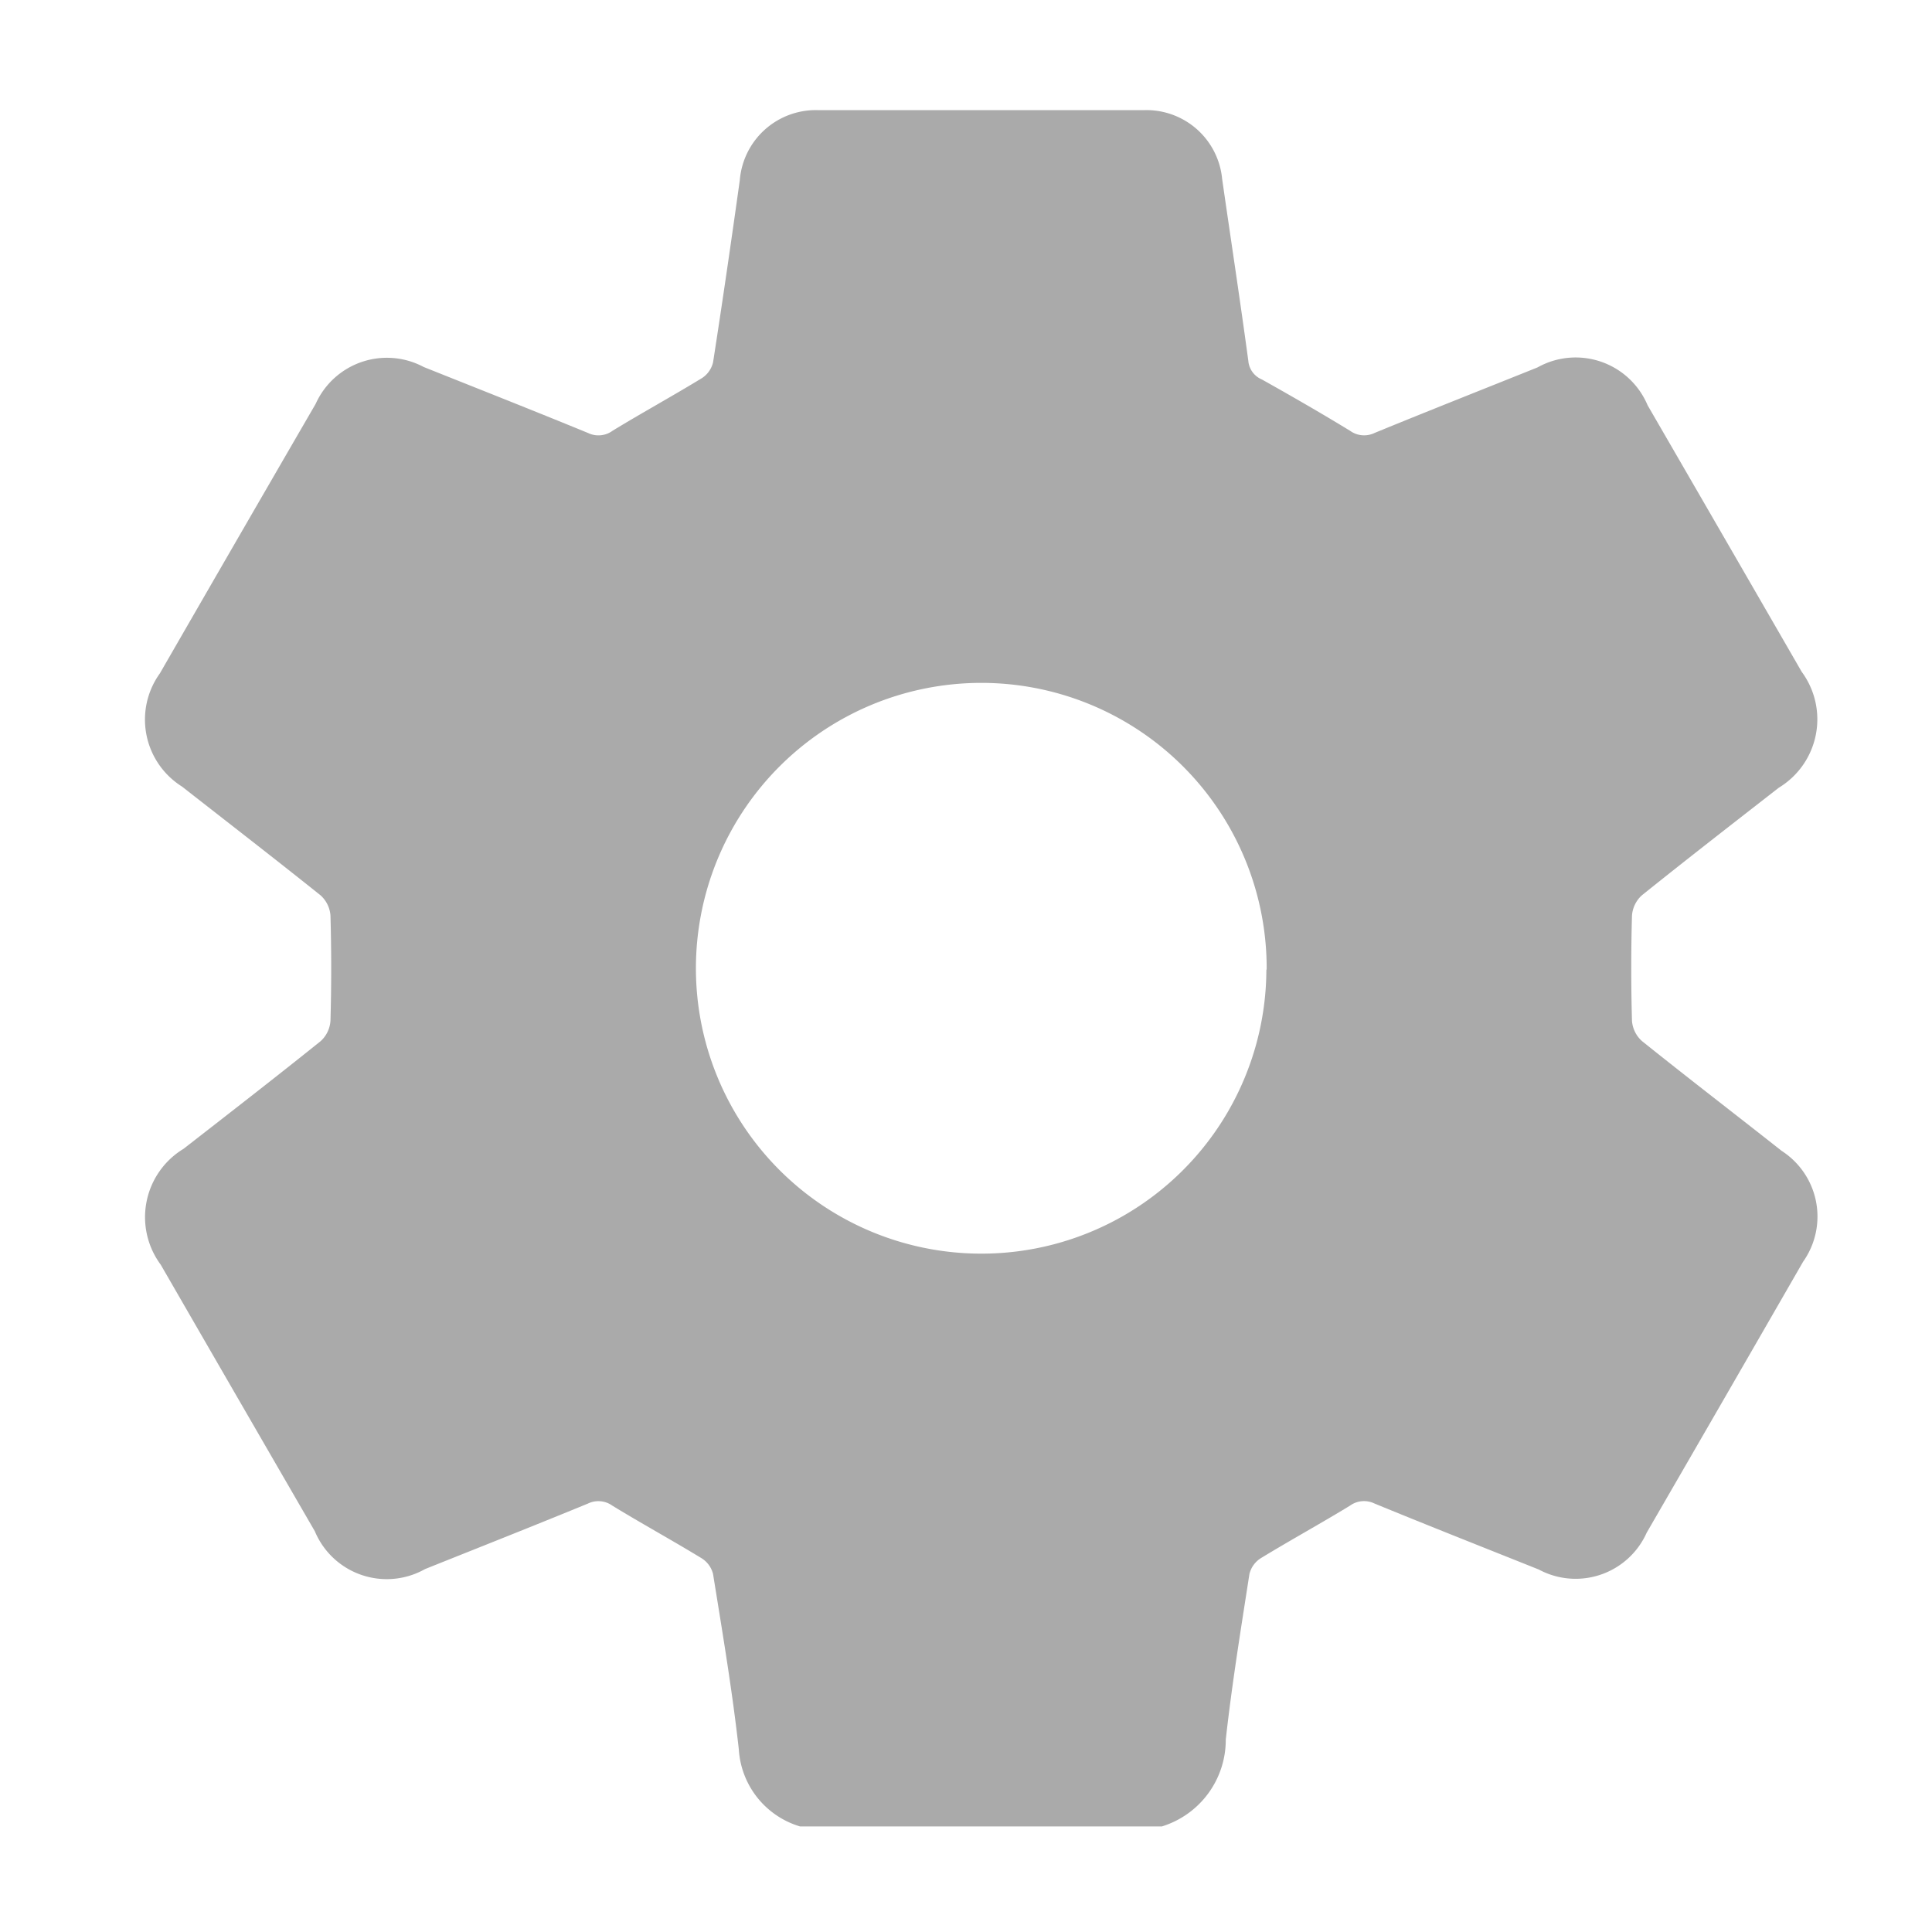 <svg xmlns="http://www.w3.org/2000/svg" xmlns:xlink="http://www.w3.org/1999/xlink" width="59" height="59" viewBox="0 0 59 59">
  <defs>
    <clipPath id="clip-path">
      <rect id="Rectangle_6" data-name="Rectangle 6" width="51.059" height="52.413" fill="#aaa"/>
    </clipPath>
  </defs>
  <rect id="Rectangle_2" data-name="Rectangle 2" width="59" height="59" fill="none"/>
  <g id="Group_10" data-name="Group 10" transform="translate(4.431 3.363)">
    <g id="Group_9" data-name="Group 9" clip-path="url(#clip-path)">
      <path id="Path_7" data-name="Path 7" d="M31.055,52.413H20a2.623,2.623,0,0,1-1.869-2.356c-.2-1.792-.5-3.573-.787-5.355a.794.794,0,0,0-.348-.478c-.9-.549-1.826-1.056-2.726-1.606a.73.73,0,0,0-.748-.064c-1.652.679-3.314,1.336-4.973,2A2.38,2.38,0,0,1,5.184,43.4Q2.827,39.33.477,35.258a2.44,2.44,0,0,1,.7-3.54c1.4-1.09,2.8-2.175,4.184-3.286a.923.923,0,0,0,.3-.622q.045-1.607,0-3.216a.923.923,0,0,0-.305-.617c-1.4-1.12-2.815-2.213-4.225-3.317A2.415,2.415,0,0,1,.452,17.2Q2.825,13.081,5.209,8.97a2.385,2.385,0,0,1,3.3-1.125c1.675.669,3.353,1.331,5.021,2.016a.729.729,0,0,0,.748-.071c.9-.549,1.826-1.056,2.727-1.606a.791.791,0,0,0,.34-.484c.288-1.85.556-3.7.816-5.558A2.329,2.329,0,0,1,20.541,0Q25.531,0,30.522,0A2.322,2.322,0,0,1,32.891,2.1c.266,1.853.549,3.7.8,5.561a.677.677,0,0,0,.415.565c.905.507,1.805,1.025,2.691,1.566a.733.733,0,0,0,.75.066c1.653-.678,3.315-1.334,4.974-2a2.384,2.384,0,0,1,3.363,1.155q2.356,4.068,4.706,8.14a2.443,2.443,0,0,1-.7,3.54c-1.4,1.091-2.8,2.176-4.183,3.287a.922.922,0,0,0-.3.62q-.045,1.607,0,3.215a.922.922,0,0,0,.307.616c1.41,1.131,2.844,2.231,4.263,3.351a2.386,2.386,0,0,1,.656,3.385q-2.383,4.141-4.777,8.276a2.376,2.376,0,0,1-3.294,1.125c-1.675-.67-3.352-1.331-5.02-2.017a.731.731,0,0,0-.748.067c-.9.549-1.826,1.057-2.726,1.606a.793.793,0,0,0-.344.482c-.261,1.682-.534,3.364-.722,5.055a2.767,2.767,0,0,1-1.938,2.648m3.187-26.165A8.715,8.715,0,1,0,25.5,34.921a8.7,8.7,0,0,0,8.742-8.673" transform="translate(0)" fill="#aaa"/>
    </g>
  </g>
</svg>
